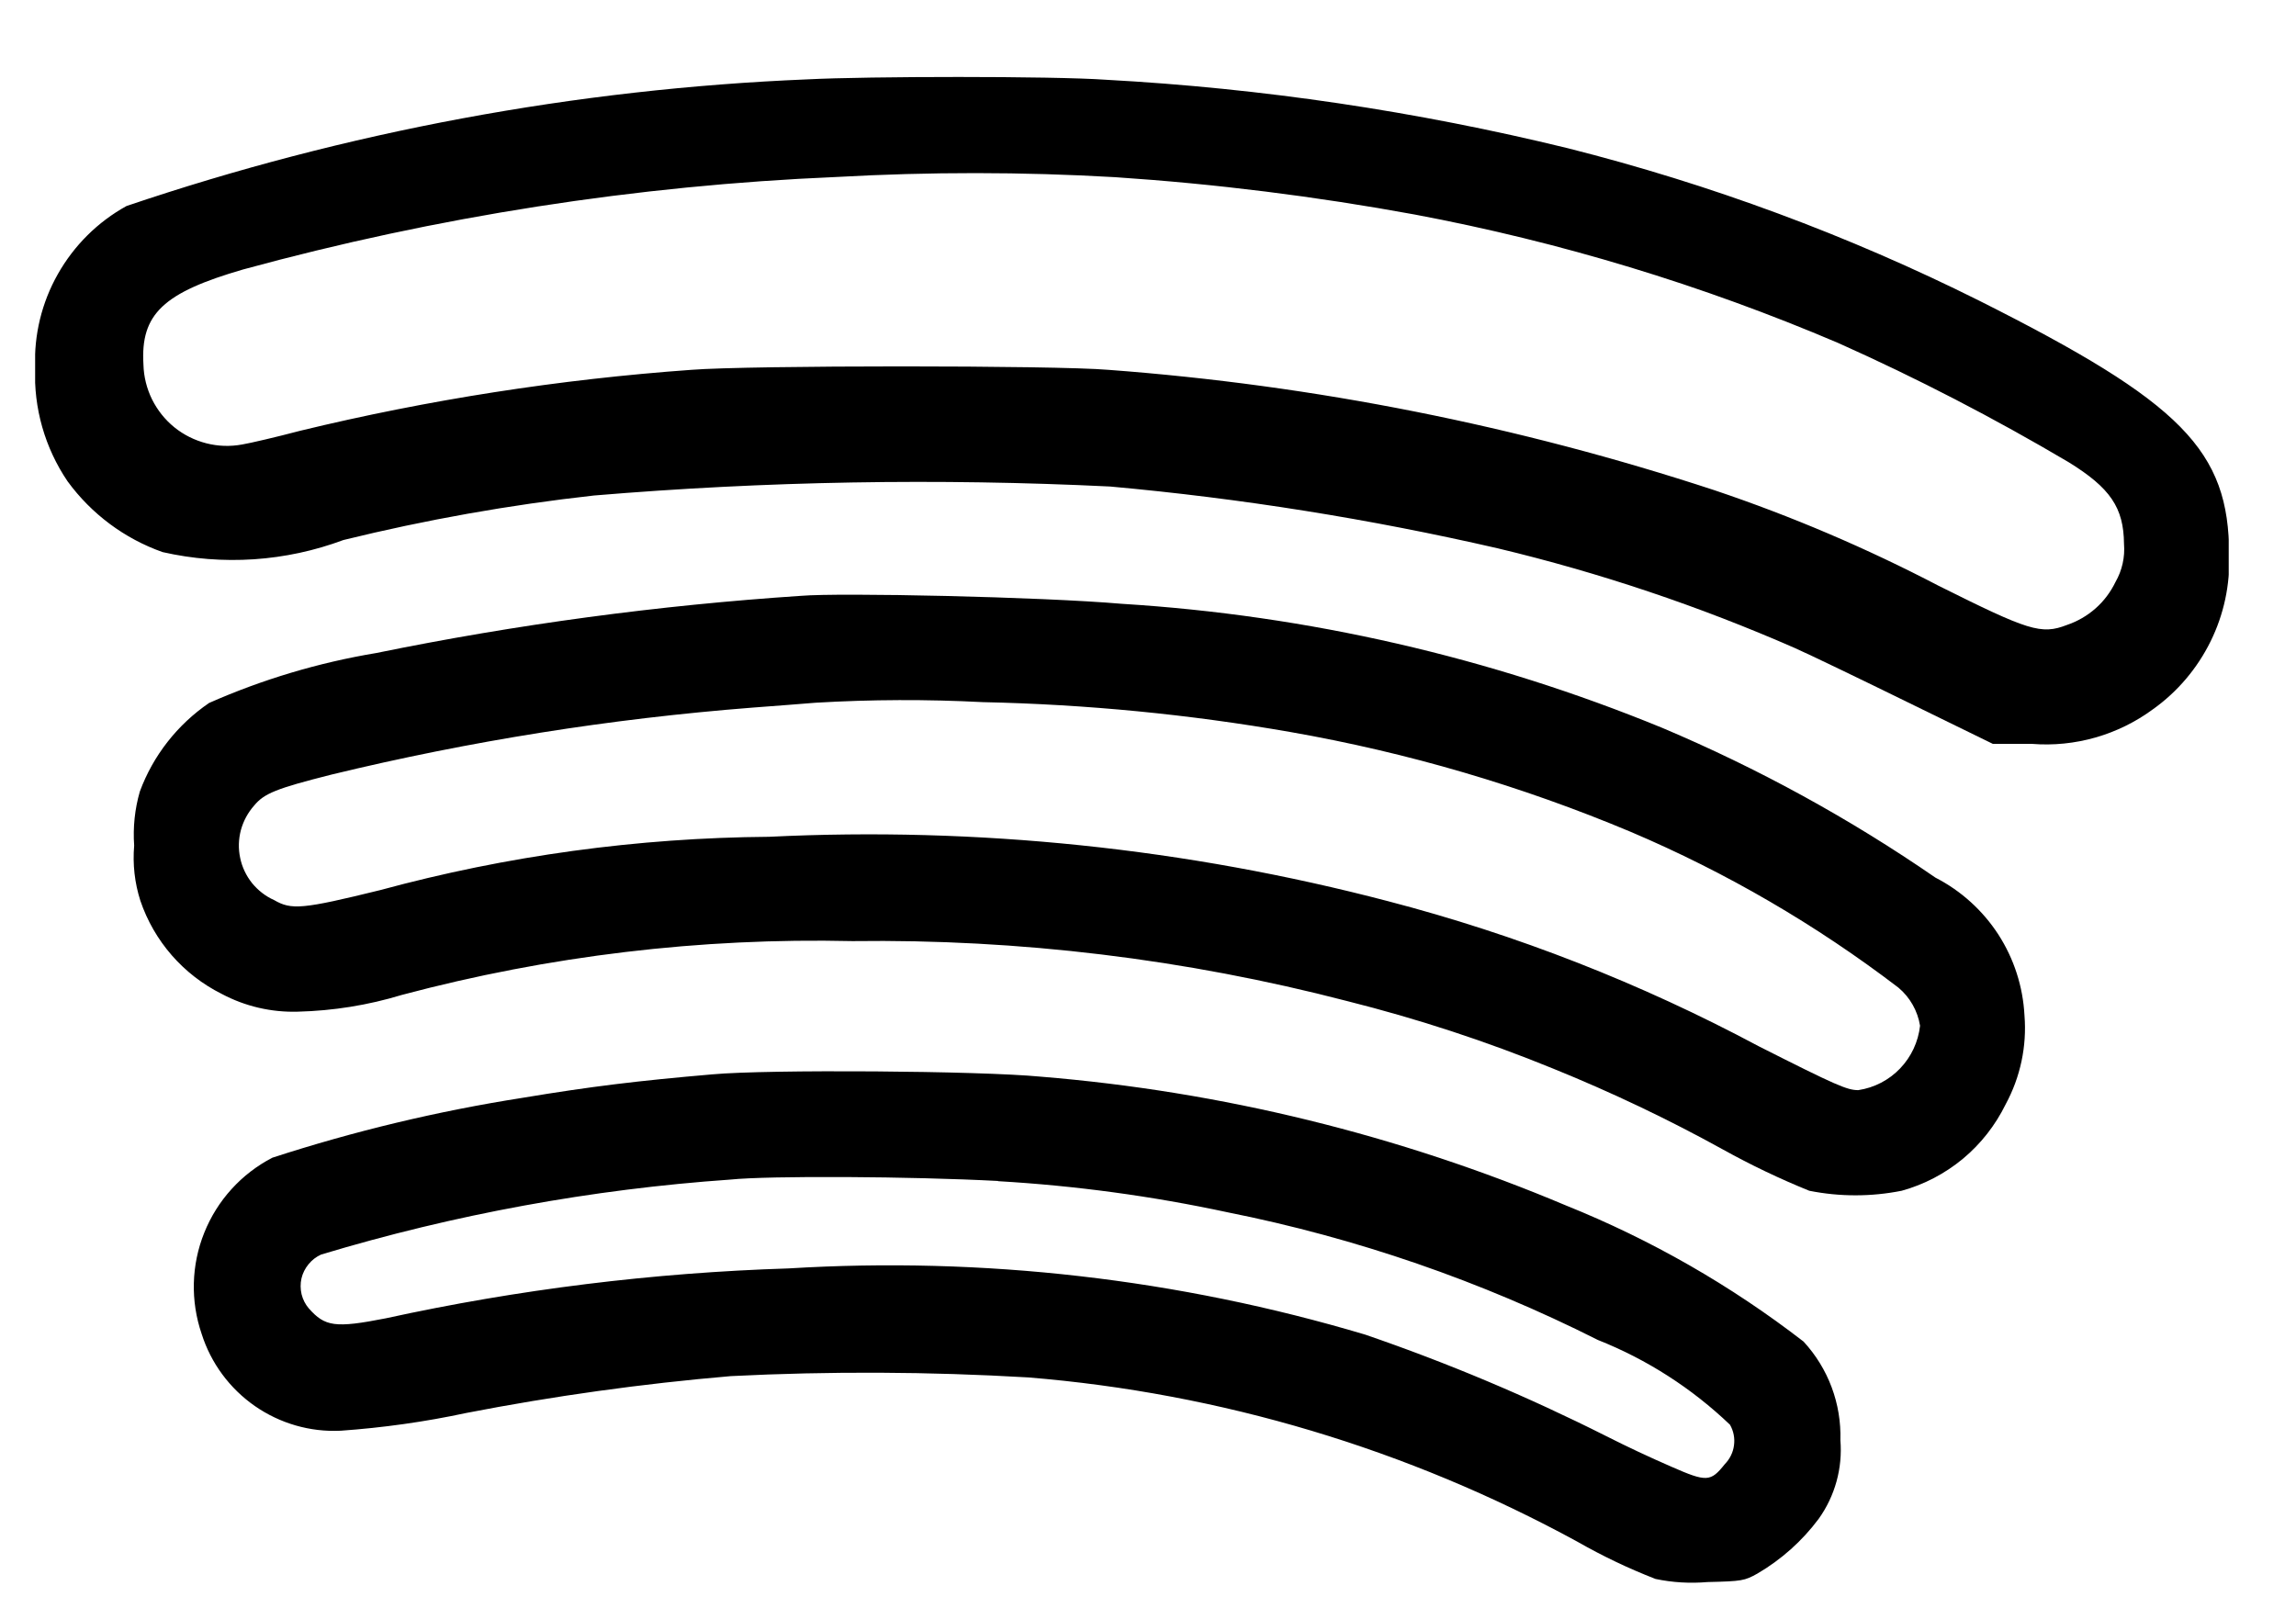<svg width="23" height="16" viewBox="0 0 23 16" fill="none" xmlns="http://www.w3.org/2000/svg">
<g id="icone-redes-spotify" clip-path="url(#clip0_3338_53020)">
<path id="Caminho 53" d="M8.089 0.795C5.766 0.891 3.469 1.318 1.267 2.064C0.979 2.223 0.742 2.459 0.58 2.745C0.418 3.031 0.339 3.356 0.352 3.684C0.336 4.089 0.45 4.487 0.677 4.822C0.916 5.149 1.247 5.396 1.629 5.531C2.232 5.668 2.861 5.626 3.44 5.41C4.266 5.207 5.104 5.058 5.95 4.964C7.67 4.82 9.397 4.79 11.121 4.874C12.428 4.992 13.725 5.199 15.003 5.493C16.024 5.737 17.021 6.072 17.982 6.493C18.139 6.563 18.647 6.808 19.114 7.037L19.963 7.452H20.352C20.786 7.487 21.218 7.363 21.569 7.104C21.814 6.929 22.011 6.696 22.144 6.426C22.277 6.157 22.341 5.858 22.33 5.557C22.33 4.513 21.858 4.033 19.83 3.014C18.515 2.357 17.132 1.845 15.706 1.485C14.188 1.114 12.639 0.884 11.079 0.799C10.542 0.761 8.68 0.764 8.089 0.795ZM11.171 1.775C12.177 1.842 13.179 1.967 14.171 2.149C15.628 2.423 17.051 2.855 18.414 3.436C19.206 3.79 19.976 4.189 20.722 4.63C21.14 4.888 21.274 5.086 21.277 5.448C21.288 5.581 21.258 5.715 21.192 5.83C21.143 5.931 21.076 6.021 20.992 6.095C20.908 6.169 20.811 6.225 20.705 6.261C20.447 6.361 20.321 6.318 19.421 5.869C18.699 5.492 17.949 5.172 17.177 4.912C15.209 4.265 13.169 3.859 11.103 3.705C10.574 3.659 7.497 3.659 6.925 3.705C5.604 3.8 4.292 4.004 3.005 4.316C2.77 4.378 2.505 4.44 2.425 4.453C2.306 4.475 2.184 4.471 2.067 4.441C1.95 4.411 1.841 4.357 1.747 4.281C1.653 4.205 1.577 4.109 1.523 4.001C1.47 3.893 1.44 3.774 1.437 3.653C1.406 3.145 1.637 2.931 2.437 2.699C4.377 2.169 6.37 1.858 8.379 1.773C9.309 1.721 10.241 1.721 11.171 1.775Z" fill="black"/>
<path id="Caminho 54" d="M8.025 5.969C6.595 6.064 5.173 6.255 3.769 6.542C3.192 6.638 2.63 6.806 2.095 7.042C1.777 7.259 1.534 7.569 1.401 7.929C1.35 8.105 1.331 8.289 1.344 8.471C1.328 8.658 1.349 8.845 1.406 9.023C1.544 9.43 1.837 9.765 2.221 9.957C2.456 10.082 2.719 10.143 2.984 10.135C3.337 10.126 3.688 10.07 4.026 9.967C5.498 9.575 7.017 9.393 8.54 9.428C10.21 9.406 11.876 9.608 13.492 10.028C14.197 10.205 14.888 10.431 15.56 10.706C16.142 10.942 16.71 11.212 17.26 11.516C17.539 11.671 17.828 11.809 18.124 11.929C18.43 11.99 18.744 11.99 19.05 11.929C19.275 11.867 19.484 11.757 19.664 11.608C19.844 11.458 19.989 11.272 20.092 11.062C20.239 10.79 20.305 10.481 20.28 10.172C20.265 9.884 20.175 9.605 20.019 9.363C19.862 9.121 19.645 8.924 19.388 8.792C18.529 8.2 17.613 7.698 16.652 7.292C14.928 6.584 13.099 6.164 11.238 6.049C10.431 5.979 8.414 5.936 8.025 5.969ZM9.845 7.034C10.88 7.056 11.911 7.156 12.93 7.334C14.1 7.539 15.242 7.874 16.337 8.334C17.292 8.74 18.192 9.264 19.017 9.894C19.133 9.991 19.21 10.127 19.234 10.276C19.216 10.437 19.146 10.587 19.034 10.704C18.922 10.821 18.775 10.897 18.615 10.921C18.504 10.921 18.396 10.875 17.615 10.48C16.44 9.852 15.194 9.364 13.904 9.028C11.882 8.498 9.791 8.281 7.704 8.383C6.388 8.393 5.079 8.572 3.809 8.917C3.025 9.11 2.919 9.117 2.746 9.017C2.66 8.979 2.585 8.92 2.525 8.847C2.466 8.773 2.425 8.687 2.406 8.595C2.386 8.502 2.389 8.407 2.413 8.316C2.438 8.225 2.483 8.141 2.546 8.07C2.646 7.949 2.765 7.9 3.32 7.76C4.705 7.424 6.116 7.2 7.537 7.089C7.751 7.074 8.037 7.05 8.169 7.04C8.727 7.007 9.287 7.005 9.845 7.034Z" fill="black"/>
<path id="Caminho 55" d="M7.135 10.763C6.392 10.827 5.92 10.884 5.235 10.998C4.385 11.131 3.546 11.332 2.728 11.598C2.418 11.759 2.176 12.025 2.046 12.35C1.916 12.673 1.907 13.033 2.02 13.363C2.113 13.656 2.3 13.909 2.552 14.085C2.804 14.26 3.106 14.348 3.413 14.333C3.836 14.303 4.257 14.244 4.672 14.155C5.548 13.985 6.432 13.862 7.321 13.786C8.313 13.736 9.308 13.741 10.3 13.799C12.228 13.956 14.102 14.517 15.8 15.444C16.052 15.588 16.314 15.713 16.584 15.818C16.755 15.854 16.931 15.864 17.105 15.849C17.451 15.841 17.476 15.836 17.605 15.764C17.844 15.624 18.053 15.438 18.219 15.215C18.382 14.987 18.459 14.708 18.436 14.428C18.447 14.063 18.315 13.709 18.067 13.44C17.34 12.878 16.539 12.419 15.686 12.076C14.012 11.37 12.236 10.934 10.425 10.786C9.815 10.727 7.692 10.712 7.135 10.763ZM9.998 11.833C10.771 11.878 11.54 11.982 12.298 12.145C13.586 12.402 14.834 12.833 16.007 13.424C16.499 13.619 16.948 13.908 17.33 14.273C17.366 14.336 17.38 14.408 17.37 14.48C17.361 14.551 17.328 14.617 17.278 14.668C17.136 14.846 17.097 14.849 16.744 14.694C16.521 14.597 16.301 14.494 16.084 14.384C15.305 13.992 14.5 13.653 13.675 13.37C11.804 12.812 9.849 12.588 7.9 12.707C6.542 12.75 5.191 12.917 3.864 13.207C3.356 13.307 3.255 13.29 3.093 13.107C3.058 13.066 3.034 13.018 3.021 12.966C3.009 12.914 3.008 12.859 3.02 12.807C3.032 12.755 3.057 12.706 3.091 12.665C3.125 12.623 3.168 12.59 3.217 12.568C4.551 12.166 5.927 11.914 7.317 11.817C7.708 11.777 9.129 11.785 9.998 11.831V11.833Z" fill="black"/>
</g>
<defs>
<clipPath id="clip0_3338_53020">
<rect width="21.974" height="15.082" fill="white" transform="translate(0.352 0.771)"/>
</clipPath>
</defs>
</svg>
